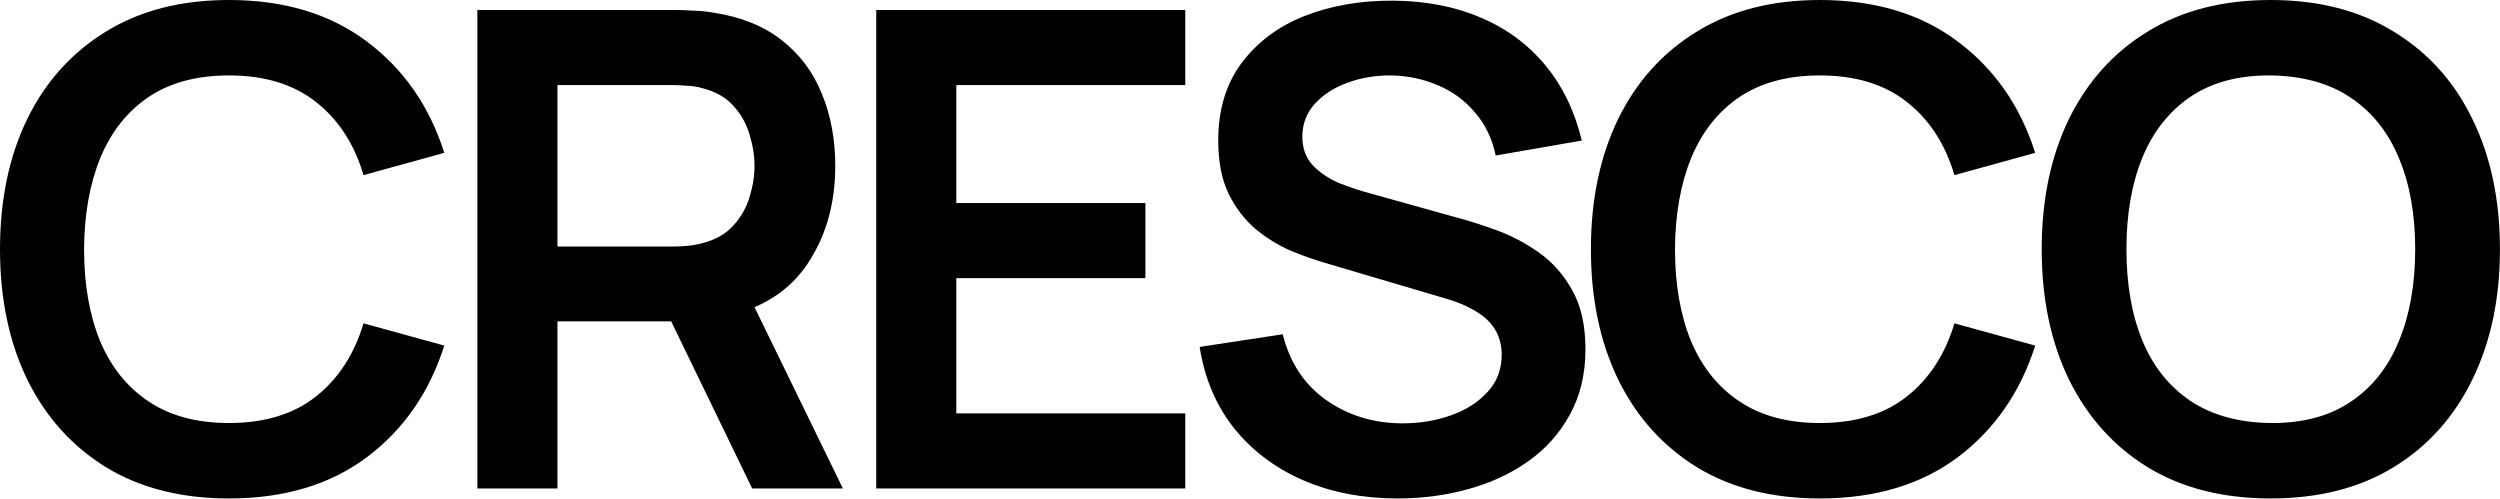 <?xml version="1.0" encoding="UTF-8"?> <svg xmlns="http://www.w3.org/2000/svg" width="2178" height="435" viewBox="0 0 2178 435" fill="none"><g clip-path="url(#clip0_725_286)"><path d="M199.464 434.249C157.776 434.249 122.071 425.178 92.35 407.036C62.627 388.701 39.757 363.225 23.738 330.608C7.912 297.991 -0.001 260.163 -0.001 217.124C-0.001 174.085 7.912 136.257 23.738 103.64C39.757 71.023 62.627 45.644 92.35 27.502C122.071 9.167 157.776 -0.001 199.464 -0.001C247.521 -0.001 287.569 12.062 319.607 36.187C351.645 60.118 374.129 92.446 387.06 133.169L316.712 152.566C308.606 125.353 294.806 104.123 275.313 88.876C255.82 73.436 230.537 65.716 199.464 65.716C171.479 65.716 148.126 71.988 129.405 84.533C110.877 97.078 96.885 114.738 87.428 137.512C78.164 160.093 73.436 186.63 73.243 217.124C73.243 247.618 77.874 274.252 87.138 297.026C96.596 319.607 110.684 337.17 129.405 349.715C148.126 362.26 171.479 368.533 199.464 368.533C230.537 368.533 255.82 360.813 275.313 345.373C294.806 329.933 308.606 308.703 316.712 281.683L387.06 301.079C374.129 341.802 351.645 374.226 319.607 398.351C287.569 422.283 247.521 434.249 199.464 434.249ZM415.884 425.564V8.684H588.136C592.189 8.684 597.4 8.877 603.769 9.263C610.138 9.456 616.025 10.035 621.429 11C645.554 14.667 665.433 22.677 681.066 35.029C696.892 47.38 708.568 63.014 716.095 81.927C723.815 100.649 727.675 121.493 727.675 144.46C727.675 178.428 719.087 207.667 701.91 232.178C684.733 256.496 658.388 271.55 622.876 277.34L593.058 279.946H485.653V425.564H415.884ZM655.3 425.564L573.082 255.917L644.01 240.284L734.334 425.564H655.3ZM485.653 214.808H585.241C589.101 214.808 593.444 214.615 598.269 214.229C603.094 213.843 607.533 213.071 611.586 211.913C623.166 209.018 632.237 203.904 638.799 196.57C645.554 189.236 650.282 180.937 652.984 171.673C655.879 162.409 657.327 153.338 657.327 144.46C657.327 135.582 655.879 126.511 652.984 117.247C650.282 107.79 645.554 99.394 638.799 92.06C632.237 84.726 623.166 79.612 611.586 76.716C607.533 75.558 603.094 74.883 598.269 74.69C593.444 74.304 589.101 74.111 585.241 74.111H485.653V214.808ZM763.374 425.564V8.684H1032.61V74.111H833.144V176.884H997.869V242.311H833.144V360.137H1032.61V425.564H763.374ZM1217.67 434.249C1187.18 434.249 1159.68 428.942 1135.16 418.327C1110.85 407.712 1090.77 392.561 1074.95 372.875C1059.32 352.996 1049.38 329.45 1045.13 302.237L1117.51 291.236C1123.68 315.94 1136.32 335.047 1155.43 348.557C1174.73 362.067 1196.92 368.822 1222.01 368.822C1236.88 368.822 1250.87 366.506 1263.99 361.874C1277.12 357.242 1287.73 350.487 1295.84 341.609C1304.14 332.731 1308.29 321.827 1308.29 308.896C1308.29 303.106 1307.32 297.798 1305.39 292.973C1303.46 287.955 1300.57 283.516 1296.71 279.656C1293.04 275.796 1288.21 272.322 1282.23 269.234C1276.44 265.953 1269.69 263.155 1261.97 260.839L1154.27 228.994C1145.01 226.292 1134.97 222.721 1124.16 218.282C1113.55 213.65 1103.42 207.378 1093.77 199.465C1084.31 191.359 1076.49 181.13 1070.32 168.778C1064.33 156.233 1061.34 140.793 1061.34 122.458C1061.34 95.63 1068.1 73.146 1081.61 55.004C1095.31 36.669 1113.65 22.966 1136.61 13.895C1159.77 4.824 1185.44 0.385 1213.62 0.578C1242.18 0.771 1267.66 5.692 1290.05 15.342C1312.44 24.799 1331.16 38.599 1346.21 56.741C1361.26 74.883 1371.88 96.788 1378.06 122.458L1303.07 135.485C1299.99 120.817 1294 108.369 1285.13 98.139C1276.44 87.718 1265.73 79.805 1252.99 74.4C1240.45 68.996 1227.03 66.102 1212.75 65.716C1198.85 65.522 1185.92 67.645 1173.96 72.085C1162.18 76.331 1152.63 82.507 1145.3 90.612C1138.16 98.719 1134.59 108.176 1134.59 118.984C1134.59 129.213 1137.67 137.608 1143.85 144.17C1150.03 150.539 1157.65 155.654 1166.72 159.514C1175.98 163.181 1185.34 166.269 1194.8 168.778L1269.49 189.622C1279.72 192.324 1291.21 195.991 1303.94 200.623C1316.68 205.255 1328.94 211.72 1340.71 220.019C1352.48 228.318 1362.13 239.223 1369.66 252.733C1377.38 266.243 1381.24 283.42 1381.24 304.264C1381.24 325.88 1376.7 344.89 1367.63 361.295C1358.76 377.507 1346.69 391.017 1331.45 401.825C1316.2 412.633 1298.73 420.739 1279.05 426.143C1259.55 431.547 1239.1 434.249 1217.67 434.249ZM1585.47 434.249C1543.78 434.249 1508.08 425.178 1478.35 407.036C1448.63 388.701 1425.76 363.225 1409.74 330.608C1393.92 297.991 1386 260.163 1386 217.124C1386 174.085 1393.92 136.257 1409.74 103.64C1425.76 71.023 1448.63 45.644 1478.35 27.502C1508.08 9.167 1543.78 -0.001 1585.47 -0.001C1633.53 -0.001 1673.57 12.062 1705.61 36.187C1737.65 60.118 1760.13 92.446 1773.06 133.169L1702.72 152.566C1694.61 125.353 1680.81 104.123 1661.32 88.876C1641.82 73.436 1616.54 65.716 1585.47 65.716C1557.48 65.716 1534.13 71.988 1515.41 84.533C1496.88 97.078 1482.89 114.738 1473.43 137.512C1464.17 160.093 1459.44 186.63 1459.25 217.124C1459.25 247.618 1463.88 274.252 1473.14 297.026C1482.6 319.607 1496.69 337.17 1515.41 349.715C1534.13 362.26 1557.48 368.533 1585.47 368.533C1616.54 368.533 1641.82 360.813 1661.32 345.373C1680.81 329.933 1694.61 308.703 1702.72 281.683L1773.06 301.079C1760.13 341.802 1737.65 374.226 1705.61 398.351C1673.57 422.283 1633.53 434.249 1585.47 434.249ZM1978.19 434.249C1936.51 434.249 1900.8 425.178 1871.08 407.036C1841.36 388.701 1818.49 363.225 1802.47 330.608C1786.64 297.991 1778.73 260.163 1778.73 217.124C1778.73 174.085 1786.64 136.257 1802.47 103.64C1818.49 71.023 1841.36 45.644 1871.08 27.502C1900.8 9.167 1936.51 -0.001 1978.19 -0.001C2019.88 -0.001 2055.59 9.167 2085.31 27.502C2115.22 45.644 2138.09 71.023 2153.92 103.64C2169.94 136.257 2177.95 174.085 2177.95 217.124C2177.95 260.163 2169.94 297.991 2153.92 330.608C2138.09 363.225 2115.22 388.701 2085.31 407.036C2055.59 425.178 2019.88 434.249 1978.19 434.249ZM1978.19 368.533C2006.18 368.726 2029.43 362.55 2047.96 350.005C2066.68 337.46 2080.68 319.8 2089.94 297.026C2099.4 274.252 2104.13 247.618 2104.13 217.124C2104.13 186.63 2099.4 160.189 2089.94 137.801C2080.68 115.22 2066.68 97.657 2047.96 85.112C2029.43 72.567 2006.18 66.102 1978.19 65.716C1950.21 65.522 1926.95 71.698 1908.42 84.243C1889.9 96.788 1875.9 114.448 1866.45 137.222C1857.18 159.996 1852.55 186.63 1852.55 217.124C1852.55 247.618 1857.18 274.156 1866.45 296.737C1875.71 319.125 1889.61 336.591 1908.13 349.136C1926.86 361.681 1950.21 368.147 1978.19 368.533Z" fill="black"></path></g><defs><clipPath id="clip0_725_286"><rect width="2178" height="435" fill="white"></rect></clipPath></defs></svg> 